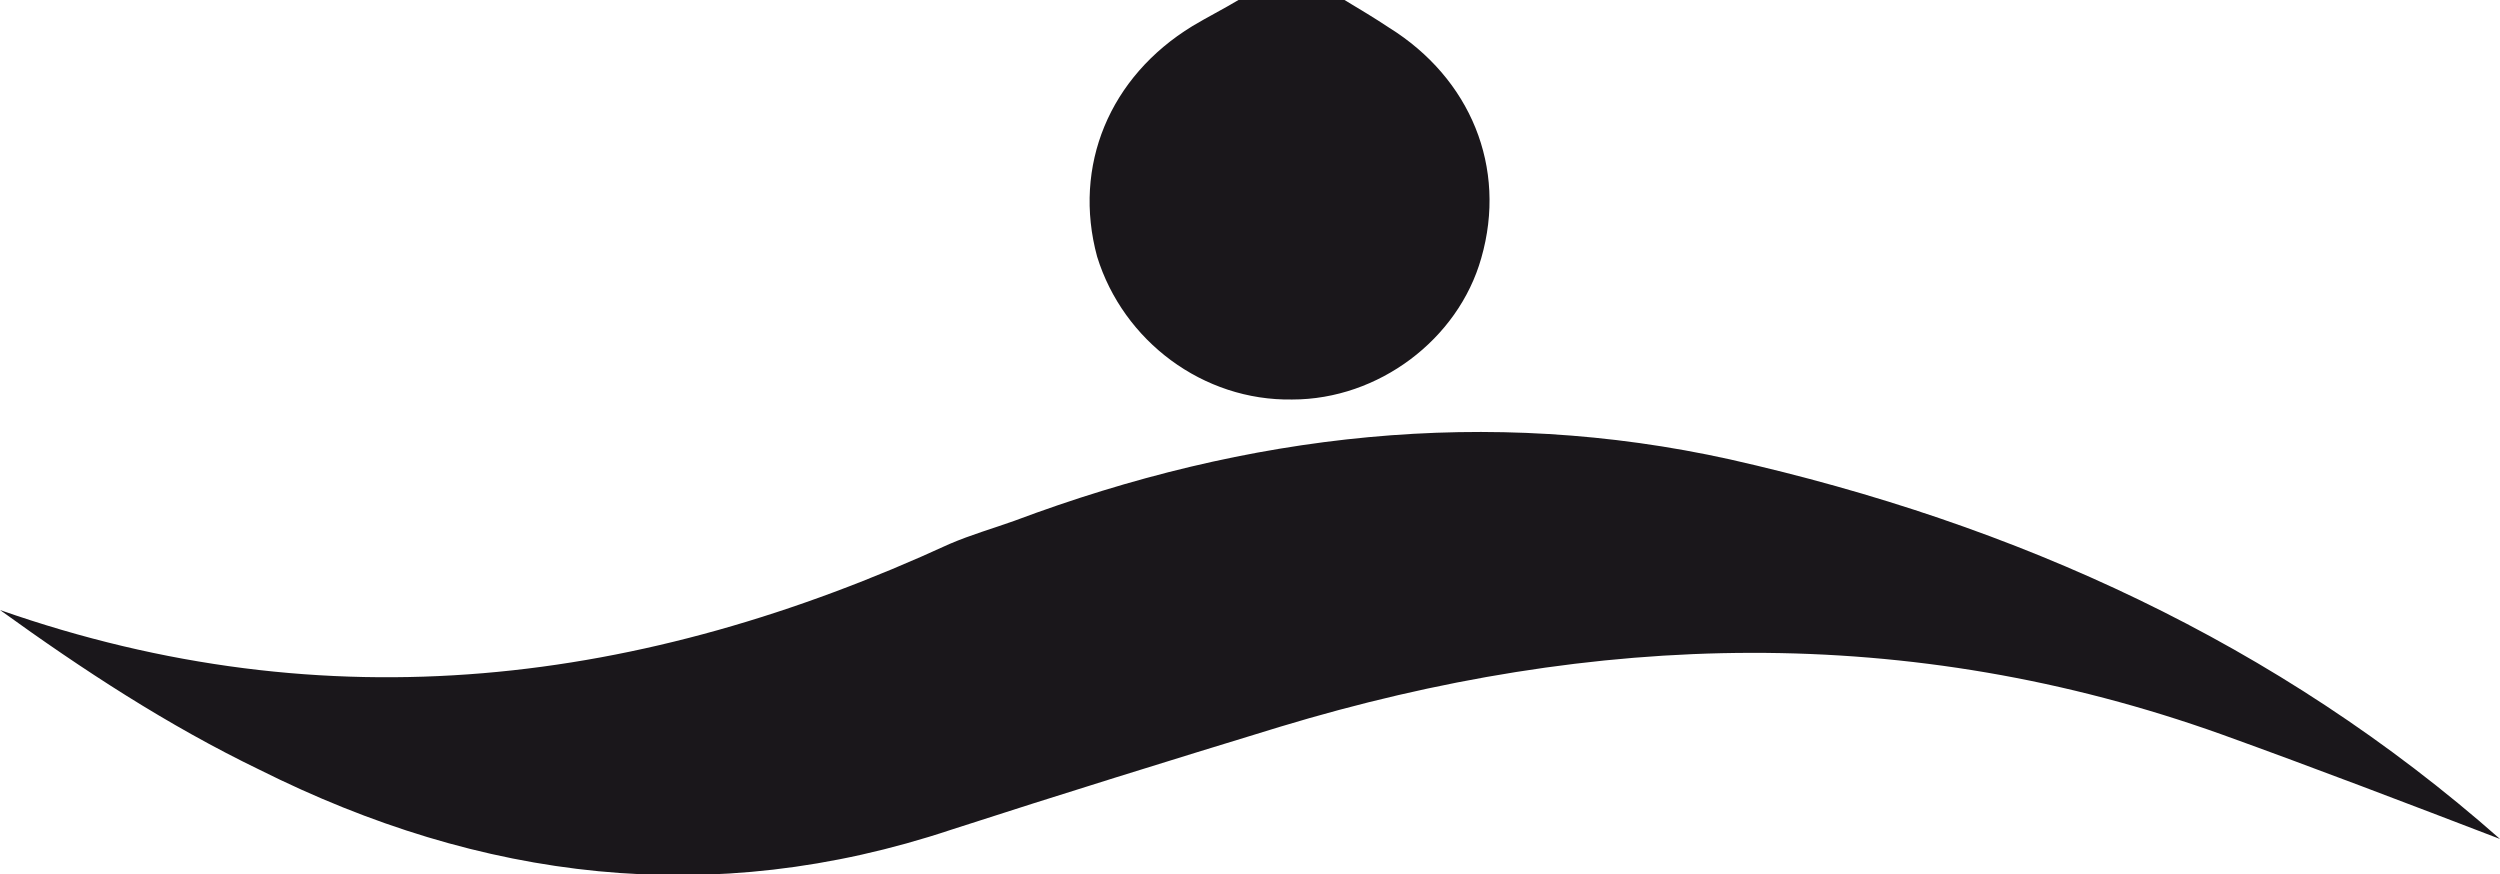 <?xml version="1.0" encoding="utf-8"?>
<!-- Generator: Adobe Illustrator 19.2.1, SVG Export Plug-In . SVG Version: 6.00 Build 0)  -->
<svg version="1.1" id="Calque_1" xmlns="http://www.w3.org/2000/svg" xmlns:xlink="http://www.w3.org/1999/xlink" x="0px" y="0px"
	 width="162.7px" height="56.9px" viewBox="0 0 162.7 56.9" style="enable-background:new 0 0 162.7 56.9;" xml:space="preserve">
<style type="text/css">
	.st0{fill:#1A171B;}
</style>
<path class="st0" d="M87.5,0c1,0.6,2,1.2,2.9,1.8c5.3,3.3,7.7,9.1,6,15c-1.5,5.3-6.7,9.2-12.3,9.2c-5.8,0.1-11-3.8-12.7-9.3
	c-1.6-5.9,0.8-11.7,6.2-15c1-0.6,2-1.1,3-1.7C82.9,0,85.2,0,87.5,0z"/>
<path class="st0" d="M162.7,54.6c-6-2.3-12-4.6-18.1-6.8c-20.4-7.3-40.8-6.7-61.3-0.5C76.1,49.5,69,51.7,61.9,54
	c-15.6,5.2-30.6,3.3-45-3.9c-6-2.9-11.5-6.5-16.9-10.4c21.4,7.5,41.8,4.9,61.8-4.3c1.4-0.6,2.8-1,4.2-1.5c15.2-5.7,30.8-7.5,46.6-4
	C131.2,34.1,148.2,41.8,162.7,54.6z"/>
</svg>
